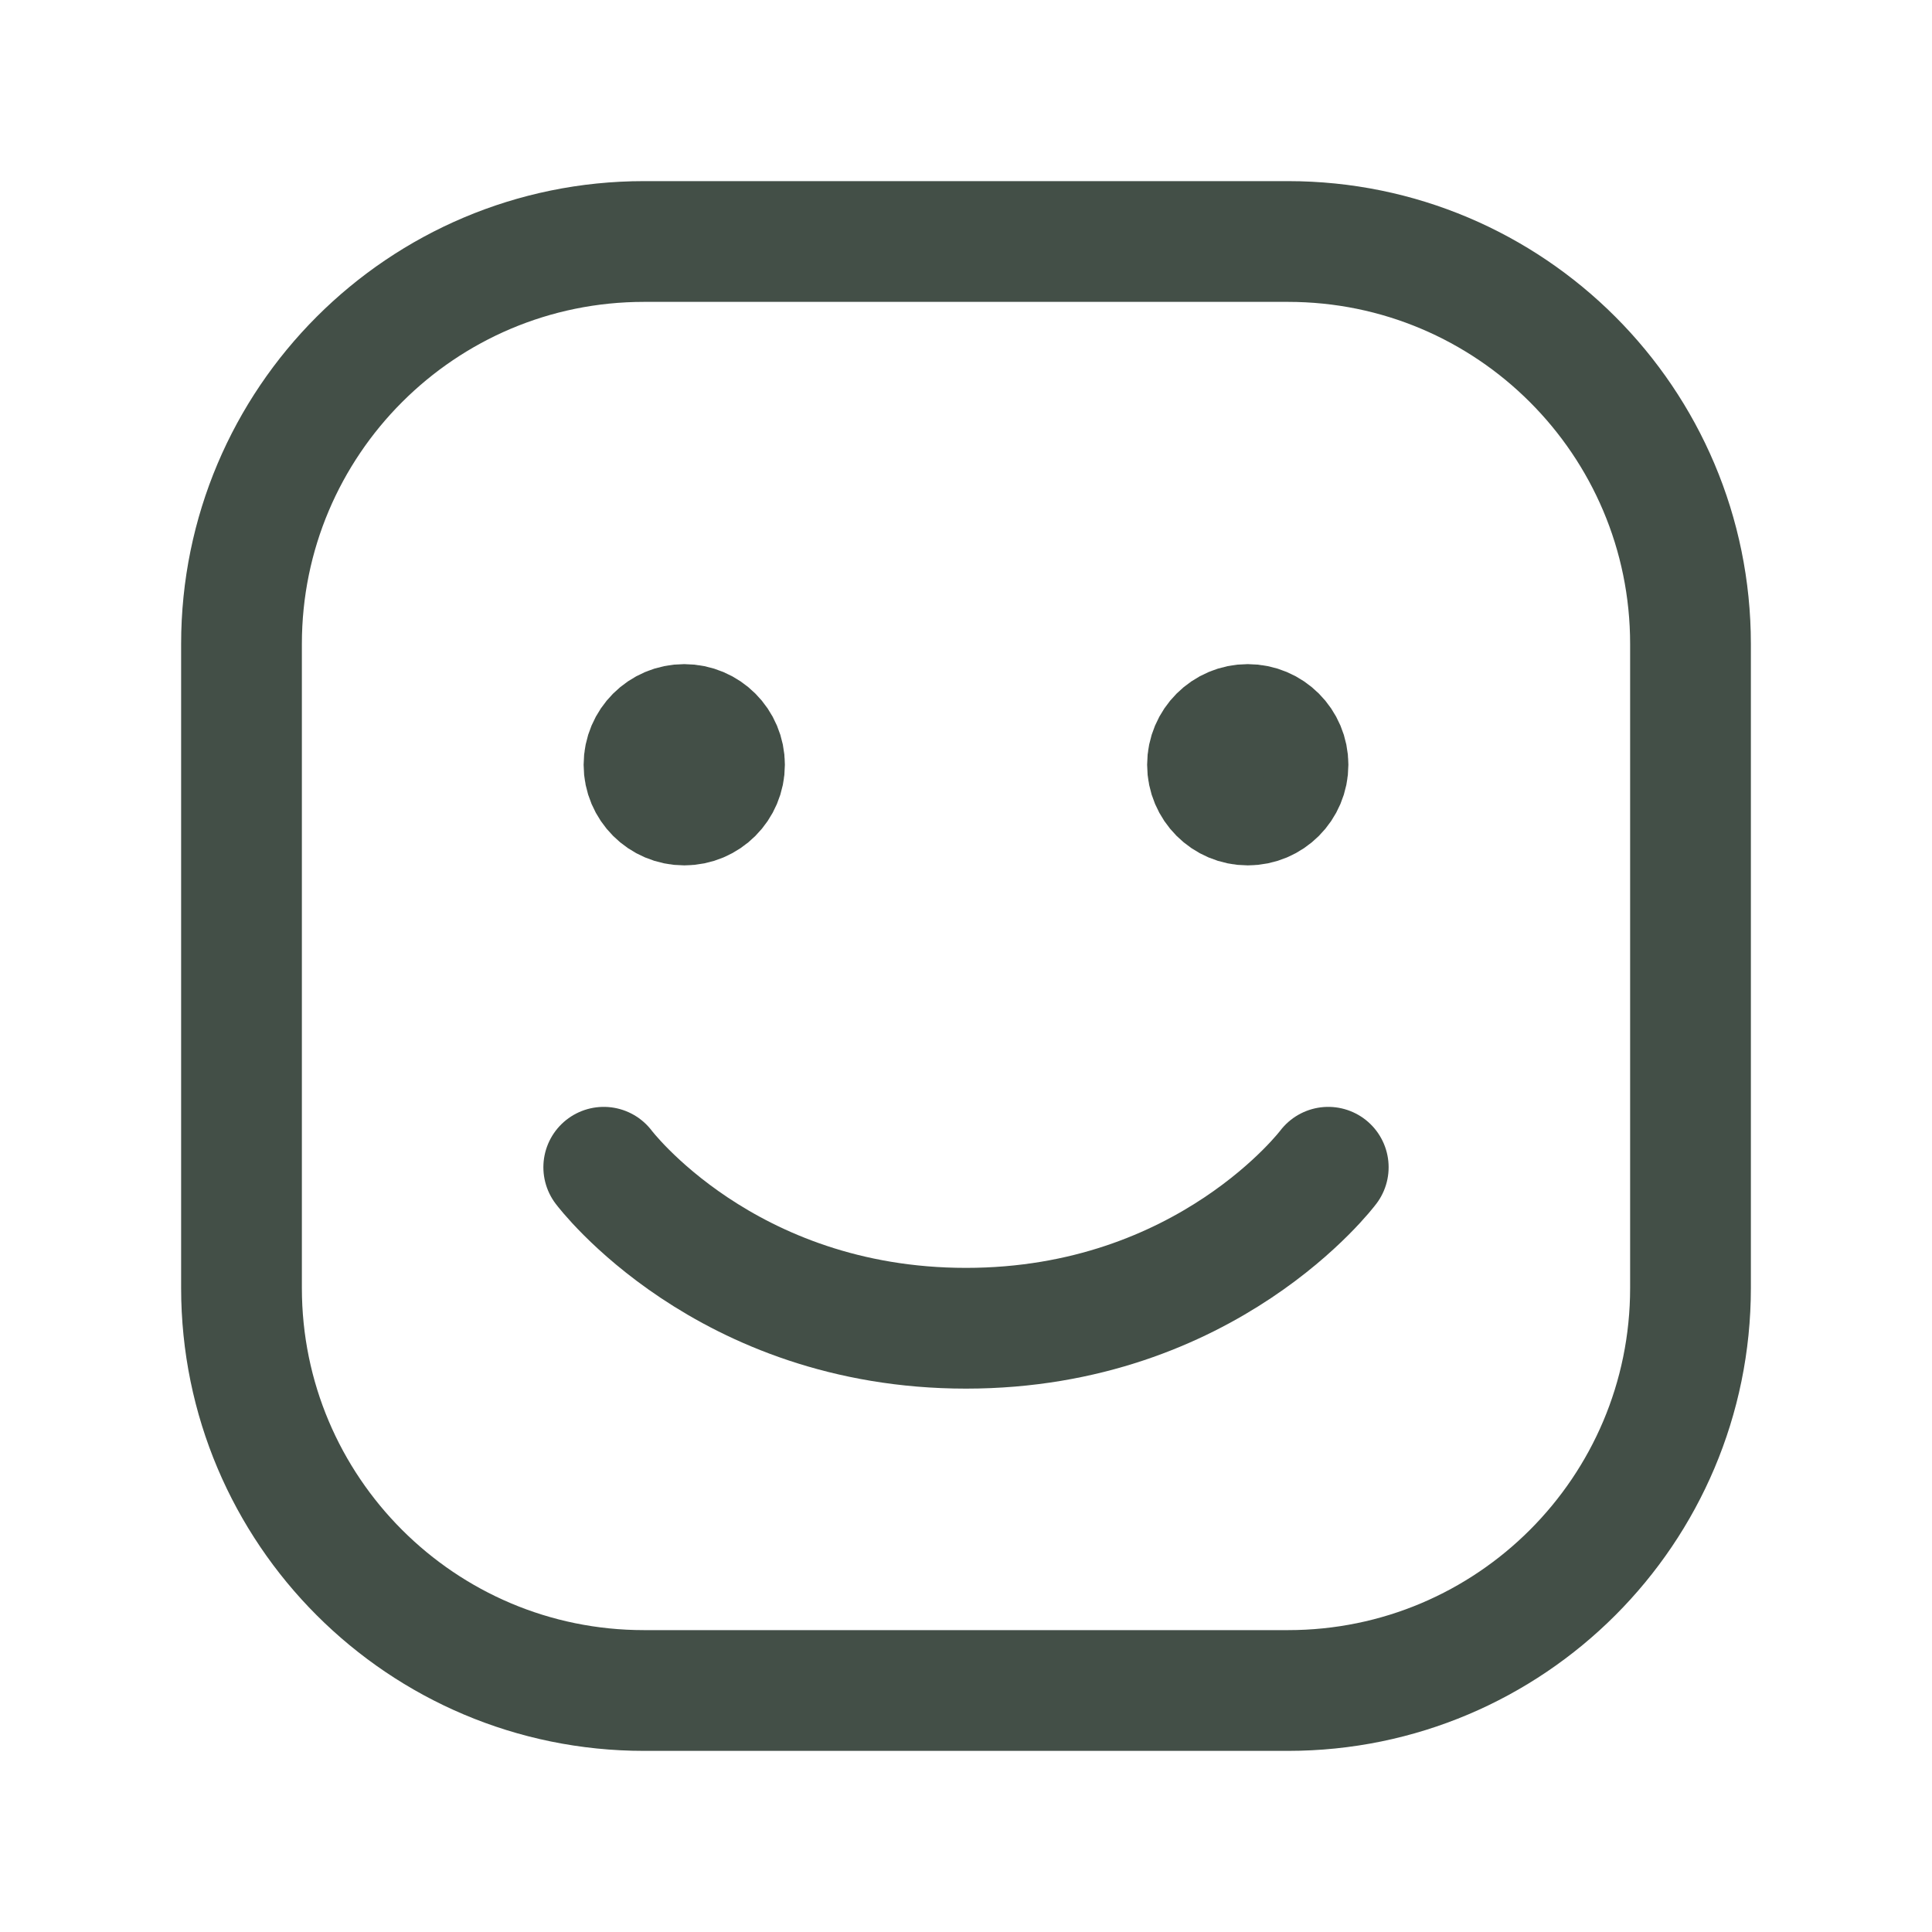 <svg fill="none" height="24" stroke-width="1.5" viewBox="0 0 24 24" width="24" xmlns="http://www.w3.org/2000/svg"><path d="M3 16V8C3 5.239 5.239 3 8 3H16C18.761 3 21 5.239 21 8V16C21 18.761 18.761 21 16 21H8C5.239 21 3 18.761 3 16Z" stroke="#434f47" stroke-width="1.5px" stroke-linecap="butt" original-stroke="#163472" fill="none"></path><path d="M16.5 14.5C16.5 14.5 15 16.5 12 16.5C9 16.5 7.5 14.5 7.5 14.5" stroke="#434f47" stroke-linecap="round" stroke-linejoin="round" stroke-width="1.5px" original-stroke="#163472" fill="none"></path><path d="M8.5 10C8.224 10 8 9.776 8 9.5C8 9.224 8.224 9 8.5 9C8.776 9 9 9.224 9 9.5C9 9.776 8.776 10 8.5 10Z" fill="#434f47" stroke="#434f47" stroke-linecap="round" stroke-linejoin="round" stroke-width="1.5px" original-stroke="#163472" opacity="1" original-fill="#163472"></path><path d="M15.5 10C15.224 10 15 9.776 15 9.5C15 9.224 15.224 9 15.5 9C15.776 9 16 9.224 16 9.5C16 9.776 15.776 10 15.5 10Z" fill="#434f47" stroke="#434f47" stroke-linecap="round" stroke-linejoin="round" stroke-width="1.5px" original-stroke="#163472" opacity="1" original-fill="#163472"></path></svg>